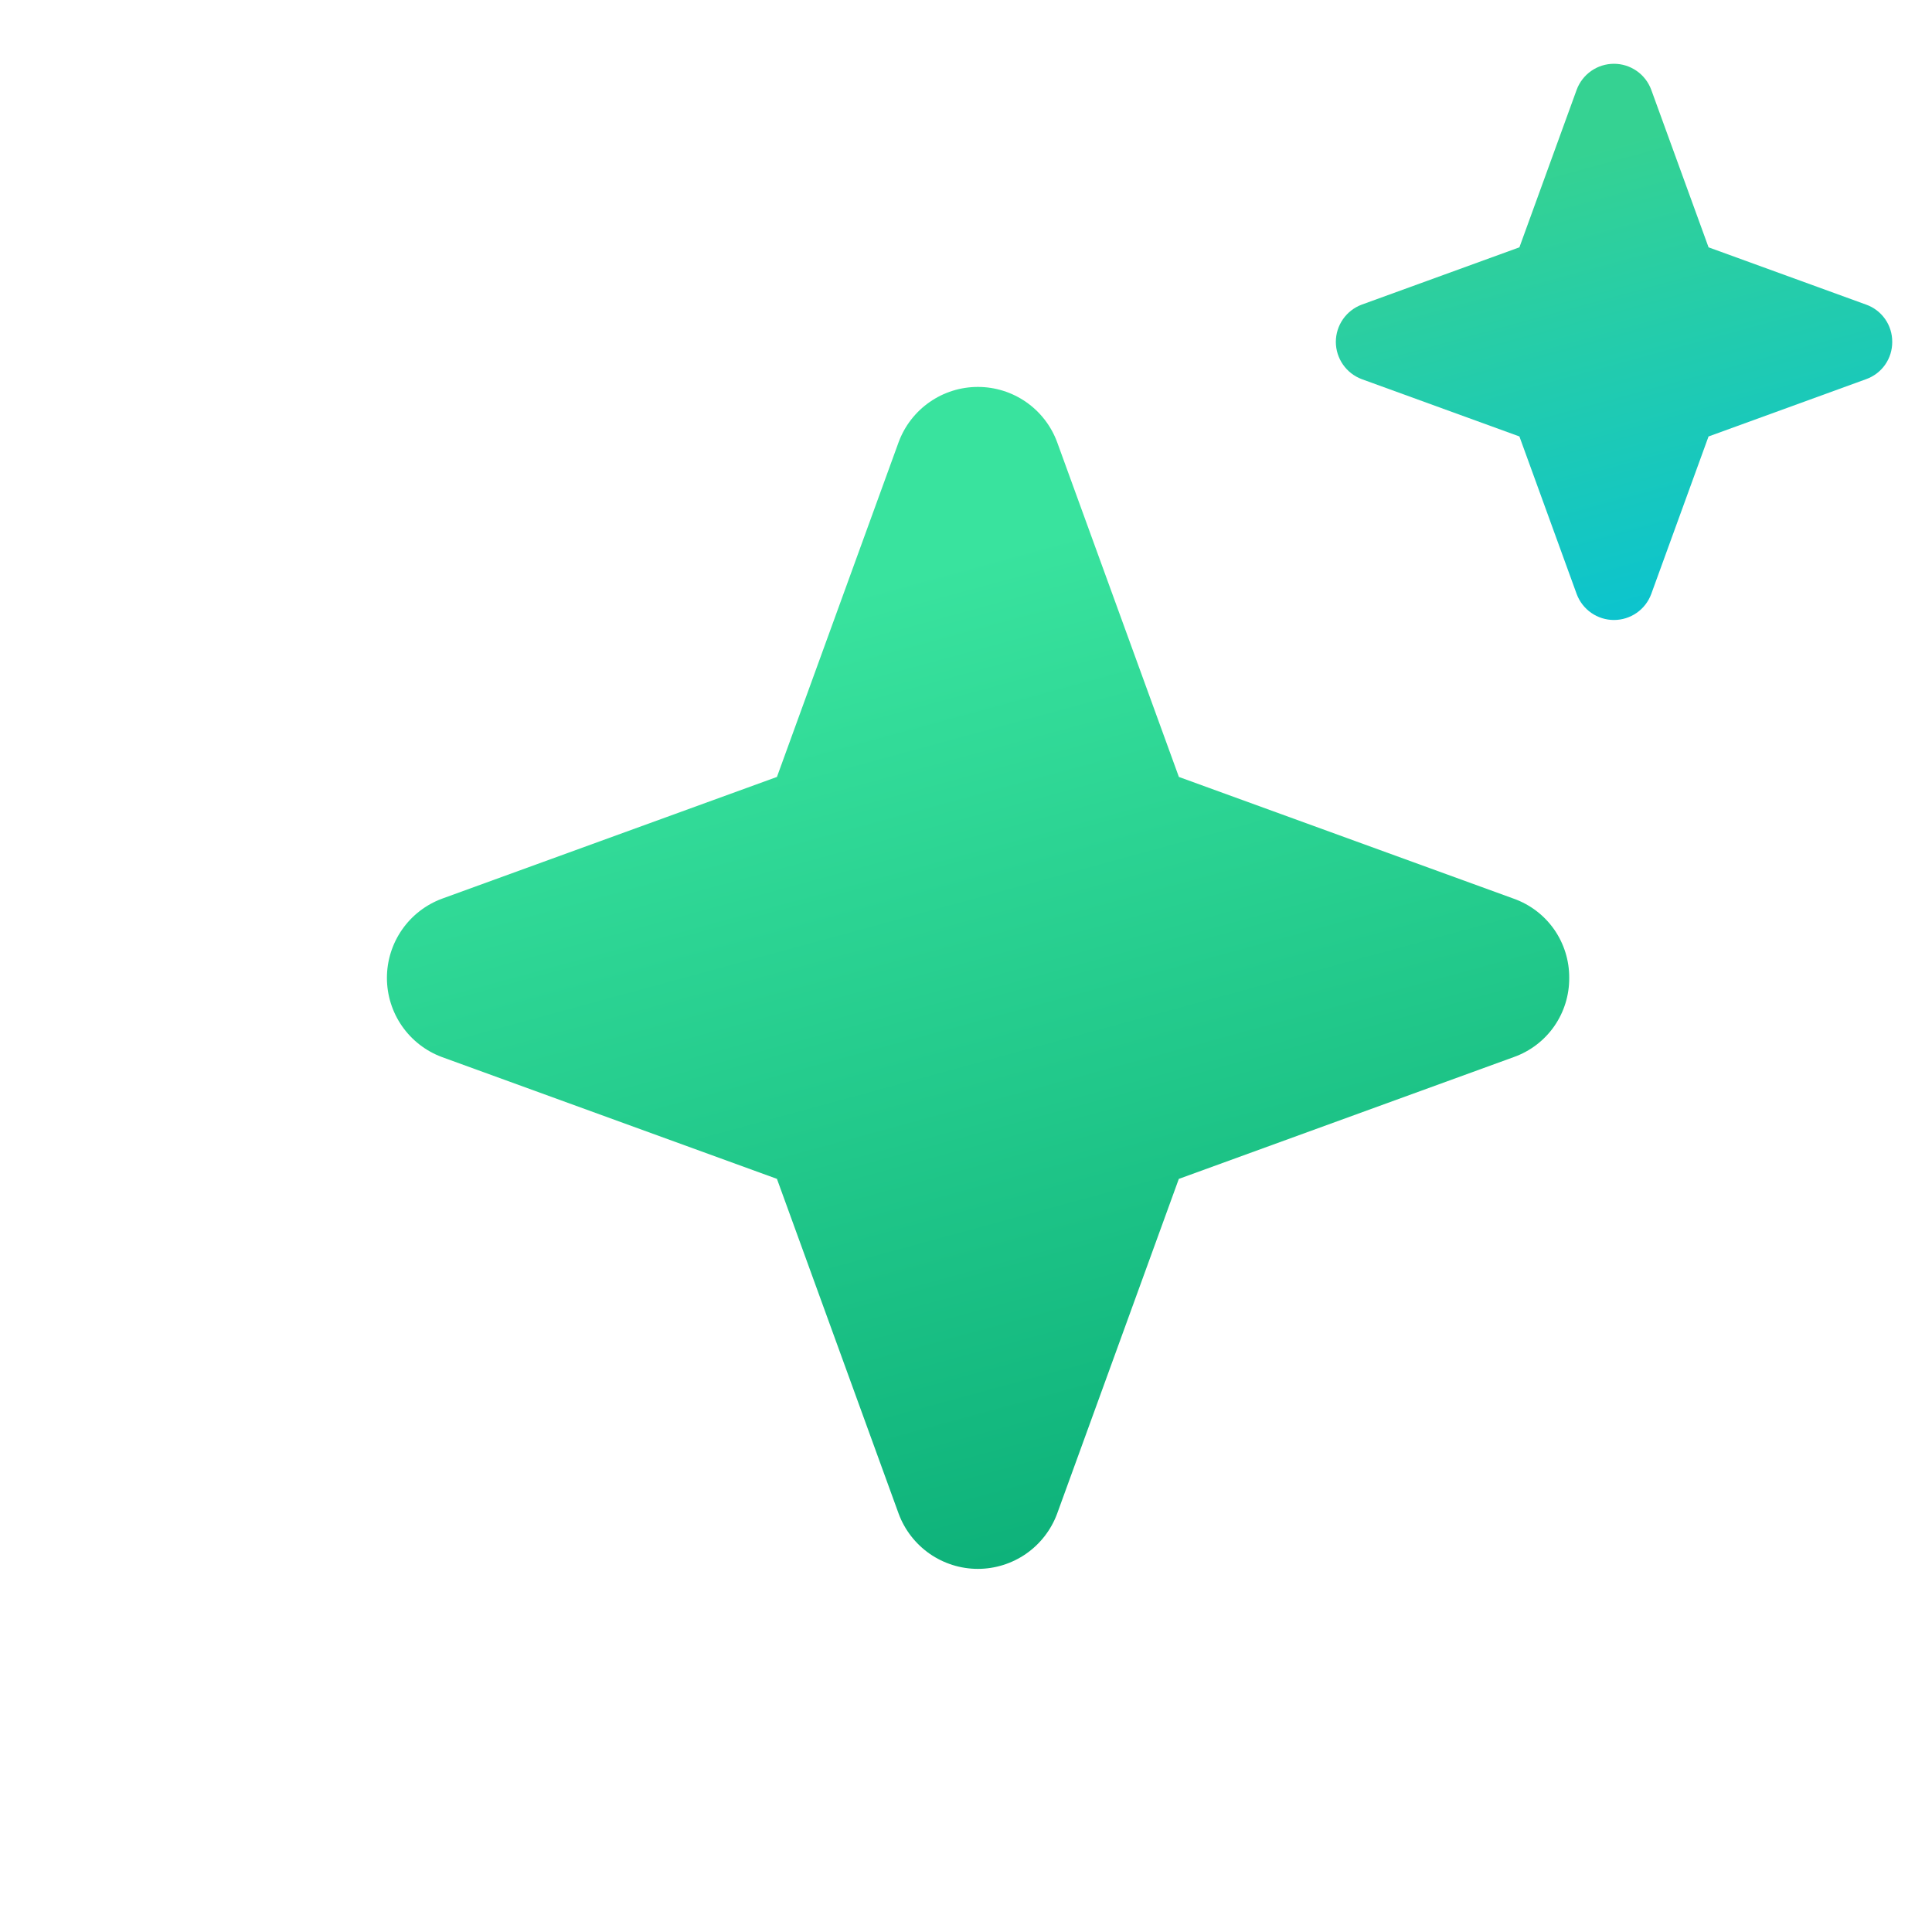 <svg width="63" height="63" viewBox="0 0 63 63" fill="none" xmlns="http://www.w3.org/2000/svg">
<g clip-path="url(#clip0_2817_2222)">
<path d="M51.17 31.888C51.174 32.453 51.002 33.005 50.679 33.468C50.355 33.931 49.895 34.281 49.362 34.47L38.44 38.442L34.47 49.363C34.274 49.89 33.922 50.344 33.46 50.666C32.999 50.986 32.45 51.159 31.887 51.159C31.325 51.159 30.776 50.986 30.315 50.666C29.853 50.344 29.501 49.89 29.305 49.363L25.335 38.441L14.413 34.47C13.886 34.275 13.431 33.922 13.11 33.461C12.789 32.999 12.617 32.45 12.617 31.888C12.617 31.326 12.789 30.777 13.11 30.315C13.431 29.853 13.886 29.501 14.413 29.305L25.335 25.335L29.305 14.413C29.501 13.886 29.853 13.431 30.315 13.11C30.776 12.789 31.325 12.617 31.887 12.617C32.45 12.617 32.999 12.789 33.46 13.11C33.922 13.431 34.274 13.886 34.47 14.413L38.442 25.335L49.362 29.305C49.895 29.495 50.355 29.845 50.679 30.308C51.002 30.771 51.174 31.323 51.17 31.888Z" fill="url(#paint0_linear_2817_2222)"/>
<path d="M61.703 11.148C61.705 11.414 61.624 11.674 61.472 11.892C61.319 12.11 61.103 12.274 60.852 12.364L55.713 14.233L53.844 19.372C53.752 19.62 53.587 19.834 53.369 19.985C53.152 20.136 52.894 20.217 52.629 20.217C52.364 20.217 52.106 20.136 51.889 19.985C51.672 19.834 51.506 19.62 51.414 19.372L49.546 14.232L44.406 12.364C44.158 12.271 43.944 12.106 43.793 11.888C43.642 11.671 43.56 11.413 43.56 11.148C43.56 10.884 43.642 10.625 43.793 10.408C43.944 10.191 44.158 10.025 44.406 9.933L49.546 8.065L51.414 2.925C51.506 2.677 51.672 2.463 51.889 2.312C52.106 2.161 52.364 2.08 52.629 2.08C52.894 2.08 53.152 2.161 53.369 2.312C53.587 2.463 53.752 2.677 53.844 2.925L55.714 8.065L60.852 9.933C61.103 10.022 61.319 10.187 61.472 10.405C61.624 10.623 61.705 10.882 61.703 11.148Z" fill="url(#paint1_linear_2817_2222)"/>
</g>
<defs>
<linearGradient id="paint0_linear_2817_2222" x1="23.515" y1="20.429" x2="31.893" y2="51.159" gradientUnits="userSpaceOnUse">
<stop stop-color="#39E39E"/>
<stop offset="1" stop-color="#0EB27A"/>
</linearGradient>
<linearGradient id="paint1_linear_2817_2222" x1="48.689" y1="5.756" x2="52.632" y2="20.217" gradientUnits="userSpaceOnUse">
<stop stop-color="#35D292"/>
<stop offset="1" stop-color="#0CC4CE"/>
</linearGradient>
<clipPath id="clip0_2817_2222">
<rect width="62.222" height="62.222" fill="white" transform="translate(0.777 0.778)"/>
</clipPath>
</defs>
</svg>
